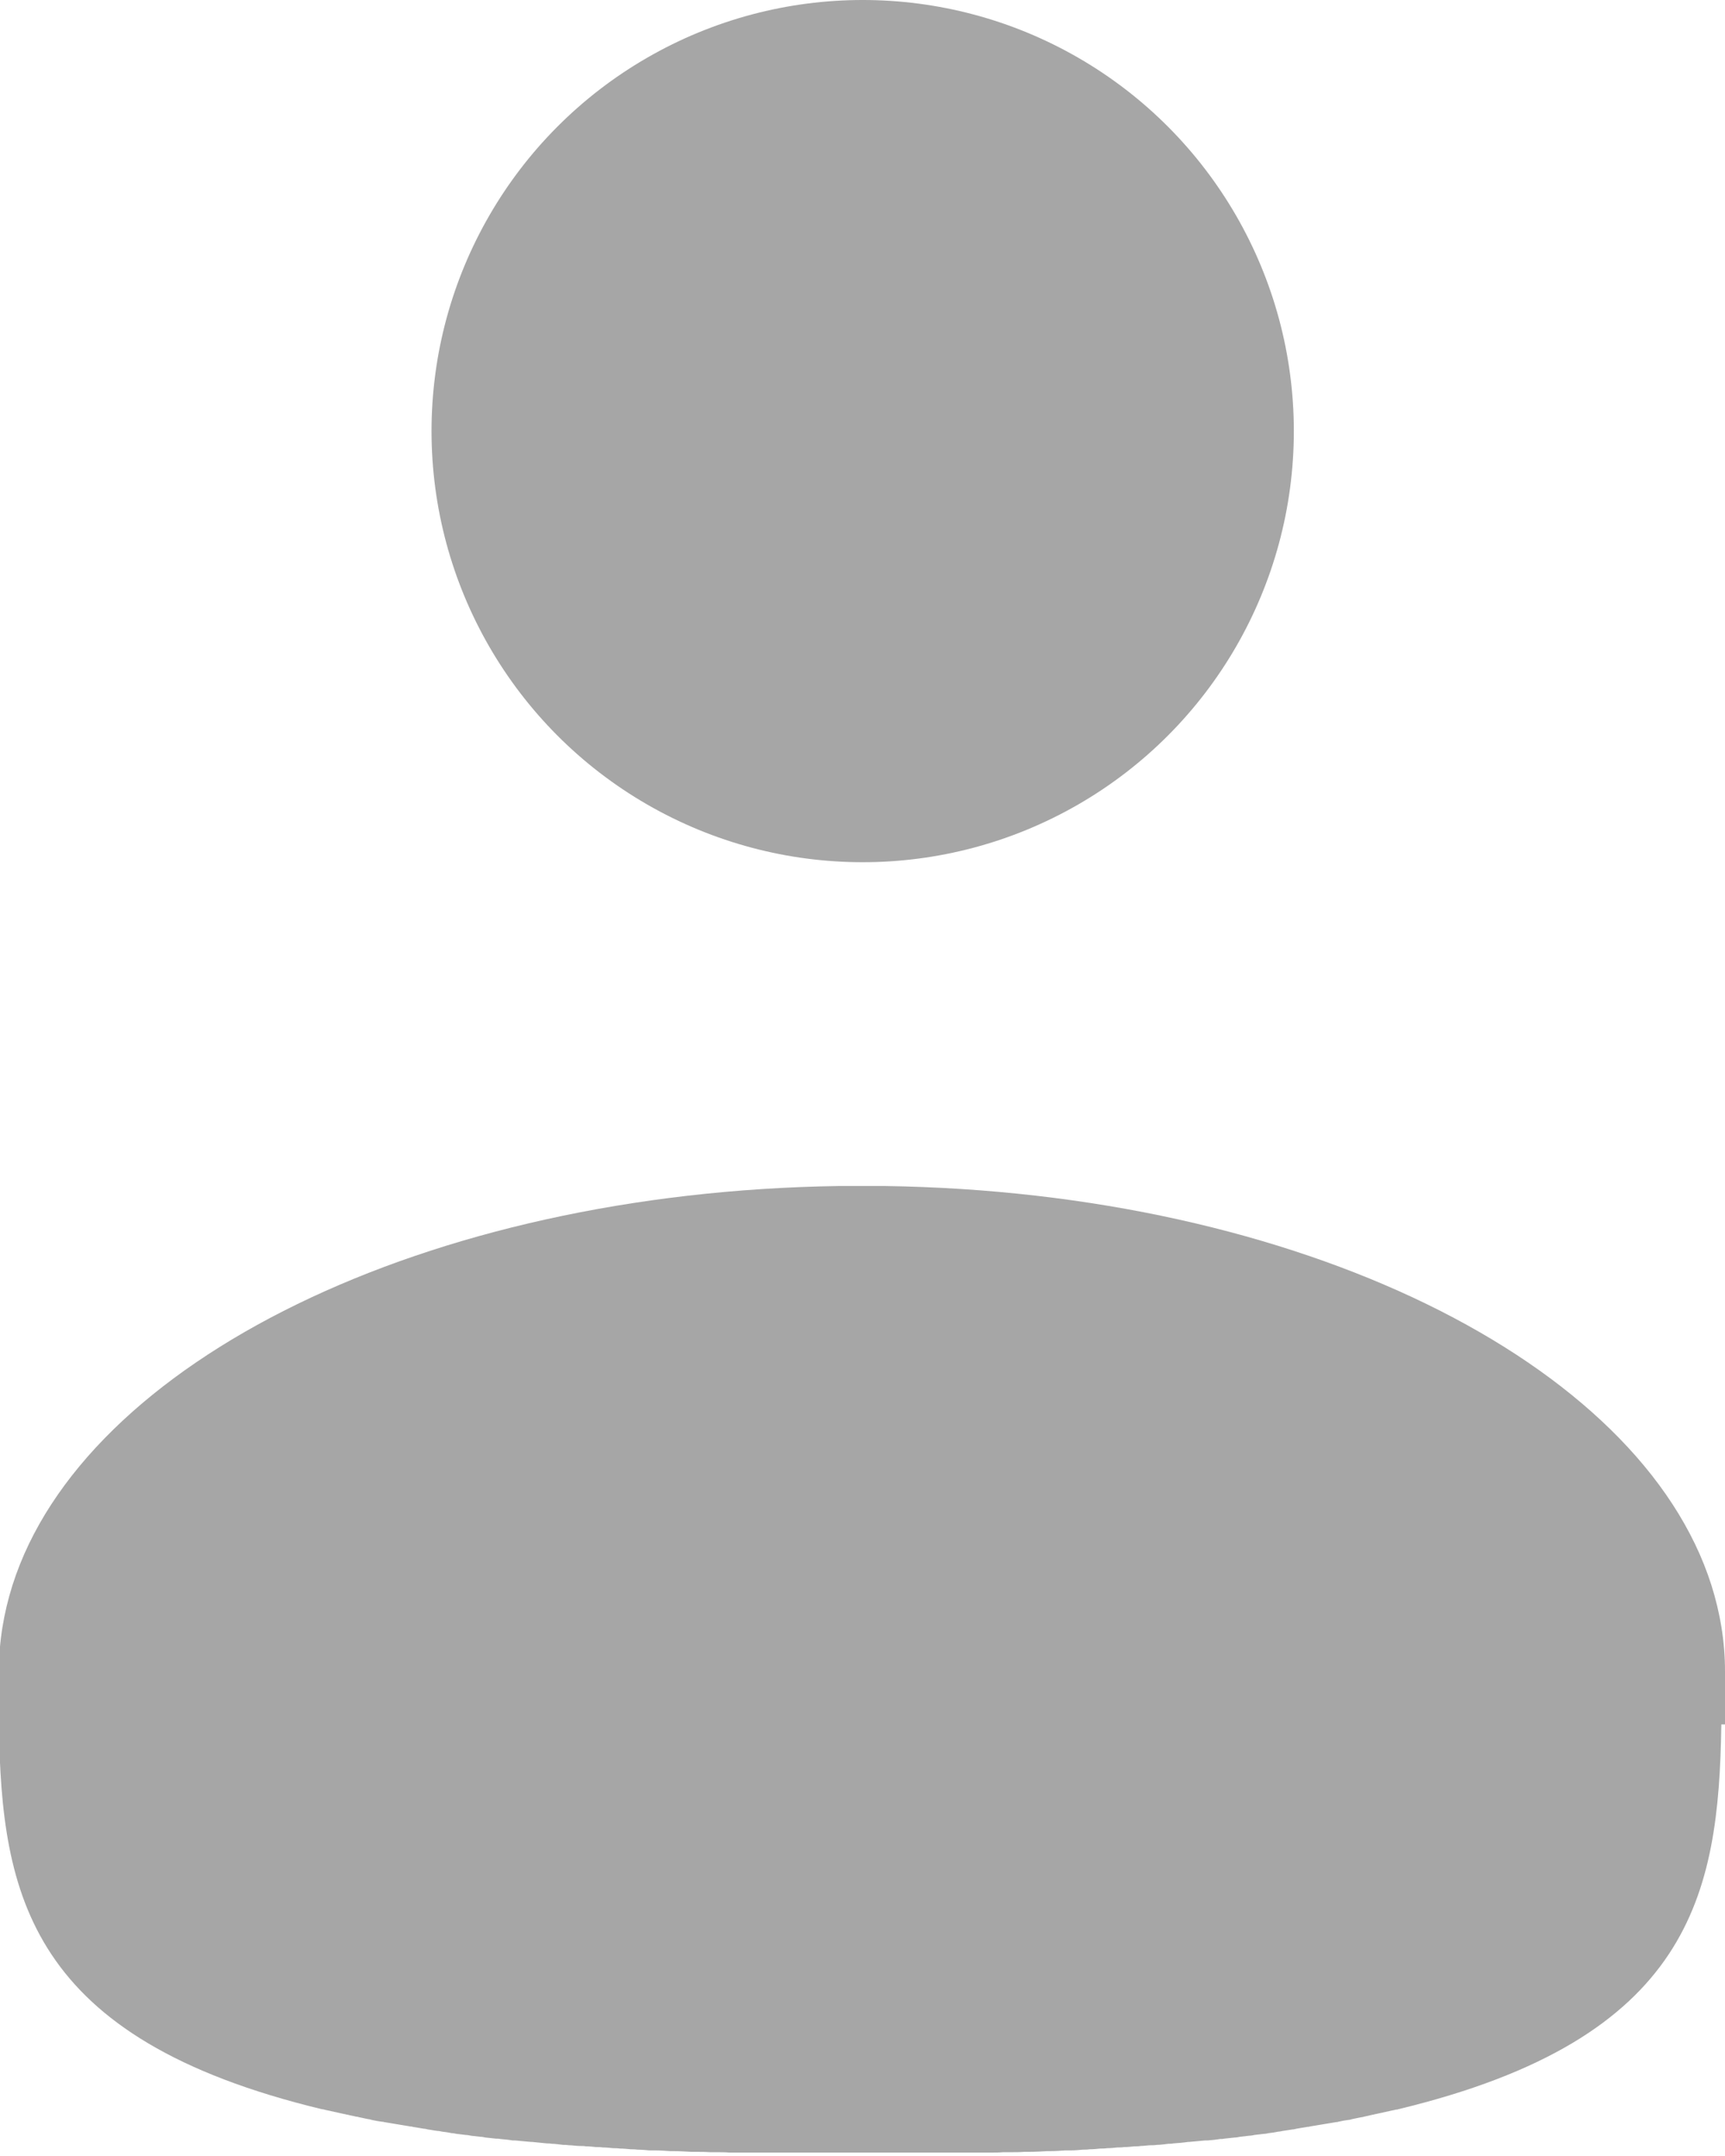 <?xml version="1.0" encoding="UTF-8"?>
<svg id="Layer_2" xmlns="http://www.w3.org/2000/svg" baseProfile="tiny" version="1.2" viewBox="0 0 46.93 58.67">
  <!-- Generator: Adobe Illustrator 29.1.0, SVG Export Plug-In . SVG Version: 2.1.0 Build 142)  -->
  <circle cx="23.47" cy="11.73" r="11.73" fill="#a6a6a6"/>
  <path d="M46.93,46.92c0-.23,0-.47,0-.7,0,0,0-.01,0-.02,0-.24,0-.48,0-.73,0-.8-.13-1.58-.37-2.34-1.93-6.07-11.22-10.7-22.5-10.86-.2,0-.4,0-.61,0s-.4,0-.61,0c-11.27.16-20.57,4.79-22.5,10.86-.24.76-.37,1.54-.37,2.34,0,.24,0,.49,0,.73,0,0,0,.01,0,.02,0,.24,0,.47,0,.7,0,0,0,.01,0,.02h0c.07,4.63.82,8.53,8.79,10.45h0s.04,0,.06.01c.07.02.15.03.22.05.03,0,.07.02.1.02.07.02.14.03.22.05.03,0,.07.02.1.02.07.02.15.03.22.05.03,0,.07.01.1.02.08.02.16.03.24.05.03,0,.06.01.09.02.09.02.19.04.28.05.02,0,.04,0,.06.01.23.04.47.08.72.12.02,0,.04,0,.06.01.1.02.2.03.3.05.04,0,.07.01.11.02.09.01.17.03.26.04.04,0,.08.01.13.02.08.01.17.02.25.04.05,0,.09.01.14.02.08.01.17.02.25.03.05,0,.09.01.14.02.09.01.17.02.26.03.05,0,.09.01.14.02.09.01.19.02.28.03.04,0,.08,0,.12.01.11.01.23.02.34.04.02,0,.05,0,.07,0,.14.01.28.03.43.04,0,0,.02,0,.03,0,.13.01.27.03.4.04.04,0,.09,0,.13.01.1,0,.21.02.31.03.05,0,.1,0,.16.01.1,0,.19.02.29.02.06,0,.12,0,.17.01.09,0,.19.01.28.02.06,0,.12,0,.18.01.09,0,.19.01.28.02.06,0,.12,0,.18.01.1,0,.2.01.3.02.06,0,.12,0,.18.01.11,0,.22.01.32.02.05,0,.11,0,.16,0,.14,0,.27.01.41.02.03,0,.05,0,.08,0,.17,0,.33.01.5.02.04,0,.09,0,.13,0,.13,0,.25,0,.38.01.06,0,.12,0,.19,0,.11,0,.22,0,.33.01.07,0,.14,0,.21,0,.11,0,.21,0,.32,0,.07,0,.15,0,.22,0,.11,0,.21,0,.32,0,.08,0,.15,0,.23,0,.11,0,.22,0,.32,0,.08,0,.15,0,.23,0,.11,0,.23,0,.34,0,.07,0,.15,0,.22,0,.13,0,.25,0,.38,0,.06,0,.13,0,.19,0,.19,0,.38,0,.58,0s.39,0,.58,0c.06,0,.13,0,.19,0,.13,0,.25,0,.38,0,.07,0,.15,0,.22,0,.11,0,.23,0,.34,0,.08,0,.15,0,.23,0,.11,0,.22,0,.32,0,.08,0,.15,0,.23,0,.11,0,.21,0,.32,0,.07,0,.15,0,.22,0,.11,0,.21,0,.32,0,.07,0,.14,0,.21,0,.11,0,.22,0,.33-.01.06,0,.13,0,.19,0,.13,0,.25,0,.38-.01.04,0,.09,0,.13,0,.17,0,.34-.01.5-.02.03,0,.05,0,.08,0,.14,0,.28-.01.41-.02.05,0,.11,0,.16,0,.11,0,.22-.01.32-.02.06,0,.12,0,.18-.01.1,0,.2-.01.3-.02.06,0,.12,0,.18-.01.1,0,.19-.01.28-.02.06,0,.12,0,.18-.01.09,0,.19-.01.28-.02.06,0,.12,0,.17-.01.1,0,.19-.02.29-.02.05,0,.1,0,.16-.01.1,0,.21-.02.31-.03.04,0,.09,0,.13-.01.14-.01.27-.02.4-.04,0,0,.02,0,.03,0,.14-.01.29-.03.43-.04.02,0,.05,0,.07,0,.11-.01.23-.02.34-.04.04,0,.08,0,.12-.01.09-.01.19-.02.28-.03.05,0,.09-.01.14-.02.09-.01.18-.02.26-.03.05,0,.09-.01.14-.02.08-.01.17-.02.25-.03.05,0,.09-.01.14-.02.08-.01.17-.02.25-.04.04,0,.08-.01.13-.02.09-.01.18-.03.26-.04.04,0,.07-.01.11-.02.1-.02.2-.03.3-.05.02,0,.04,0,.06-.01.24-.04.48-.08.72-.12.02,0,.04,0,.06-.01.09-.02.19-.04.28-.05.03,0,.06-.01.09-.02.08-.02.16-.03.24-.05.03,0,.07-.01.1-.02.08-.02.15-.03.22-.05.03,0,.07-.02.1-.02.07-.02.15-.03.22-.05.03,0,.07-.02.1-.02.07-.02.15-.03.22-.05.02,0,.04,0,.06-.01h0c7.97-1.92,8.72-5.83,8.79-10.45h0s0-.01,0-.02Z" fill="#a6a6a6"/>
</svg>